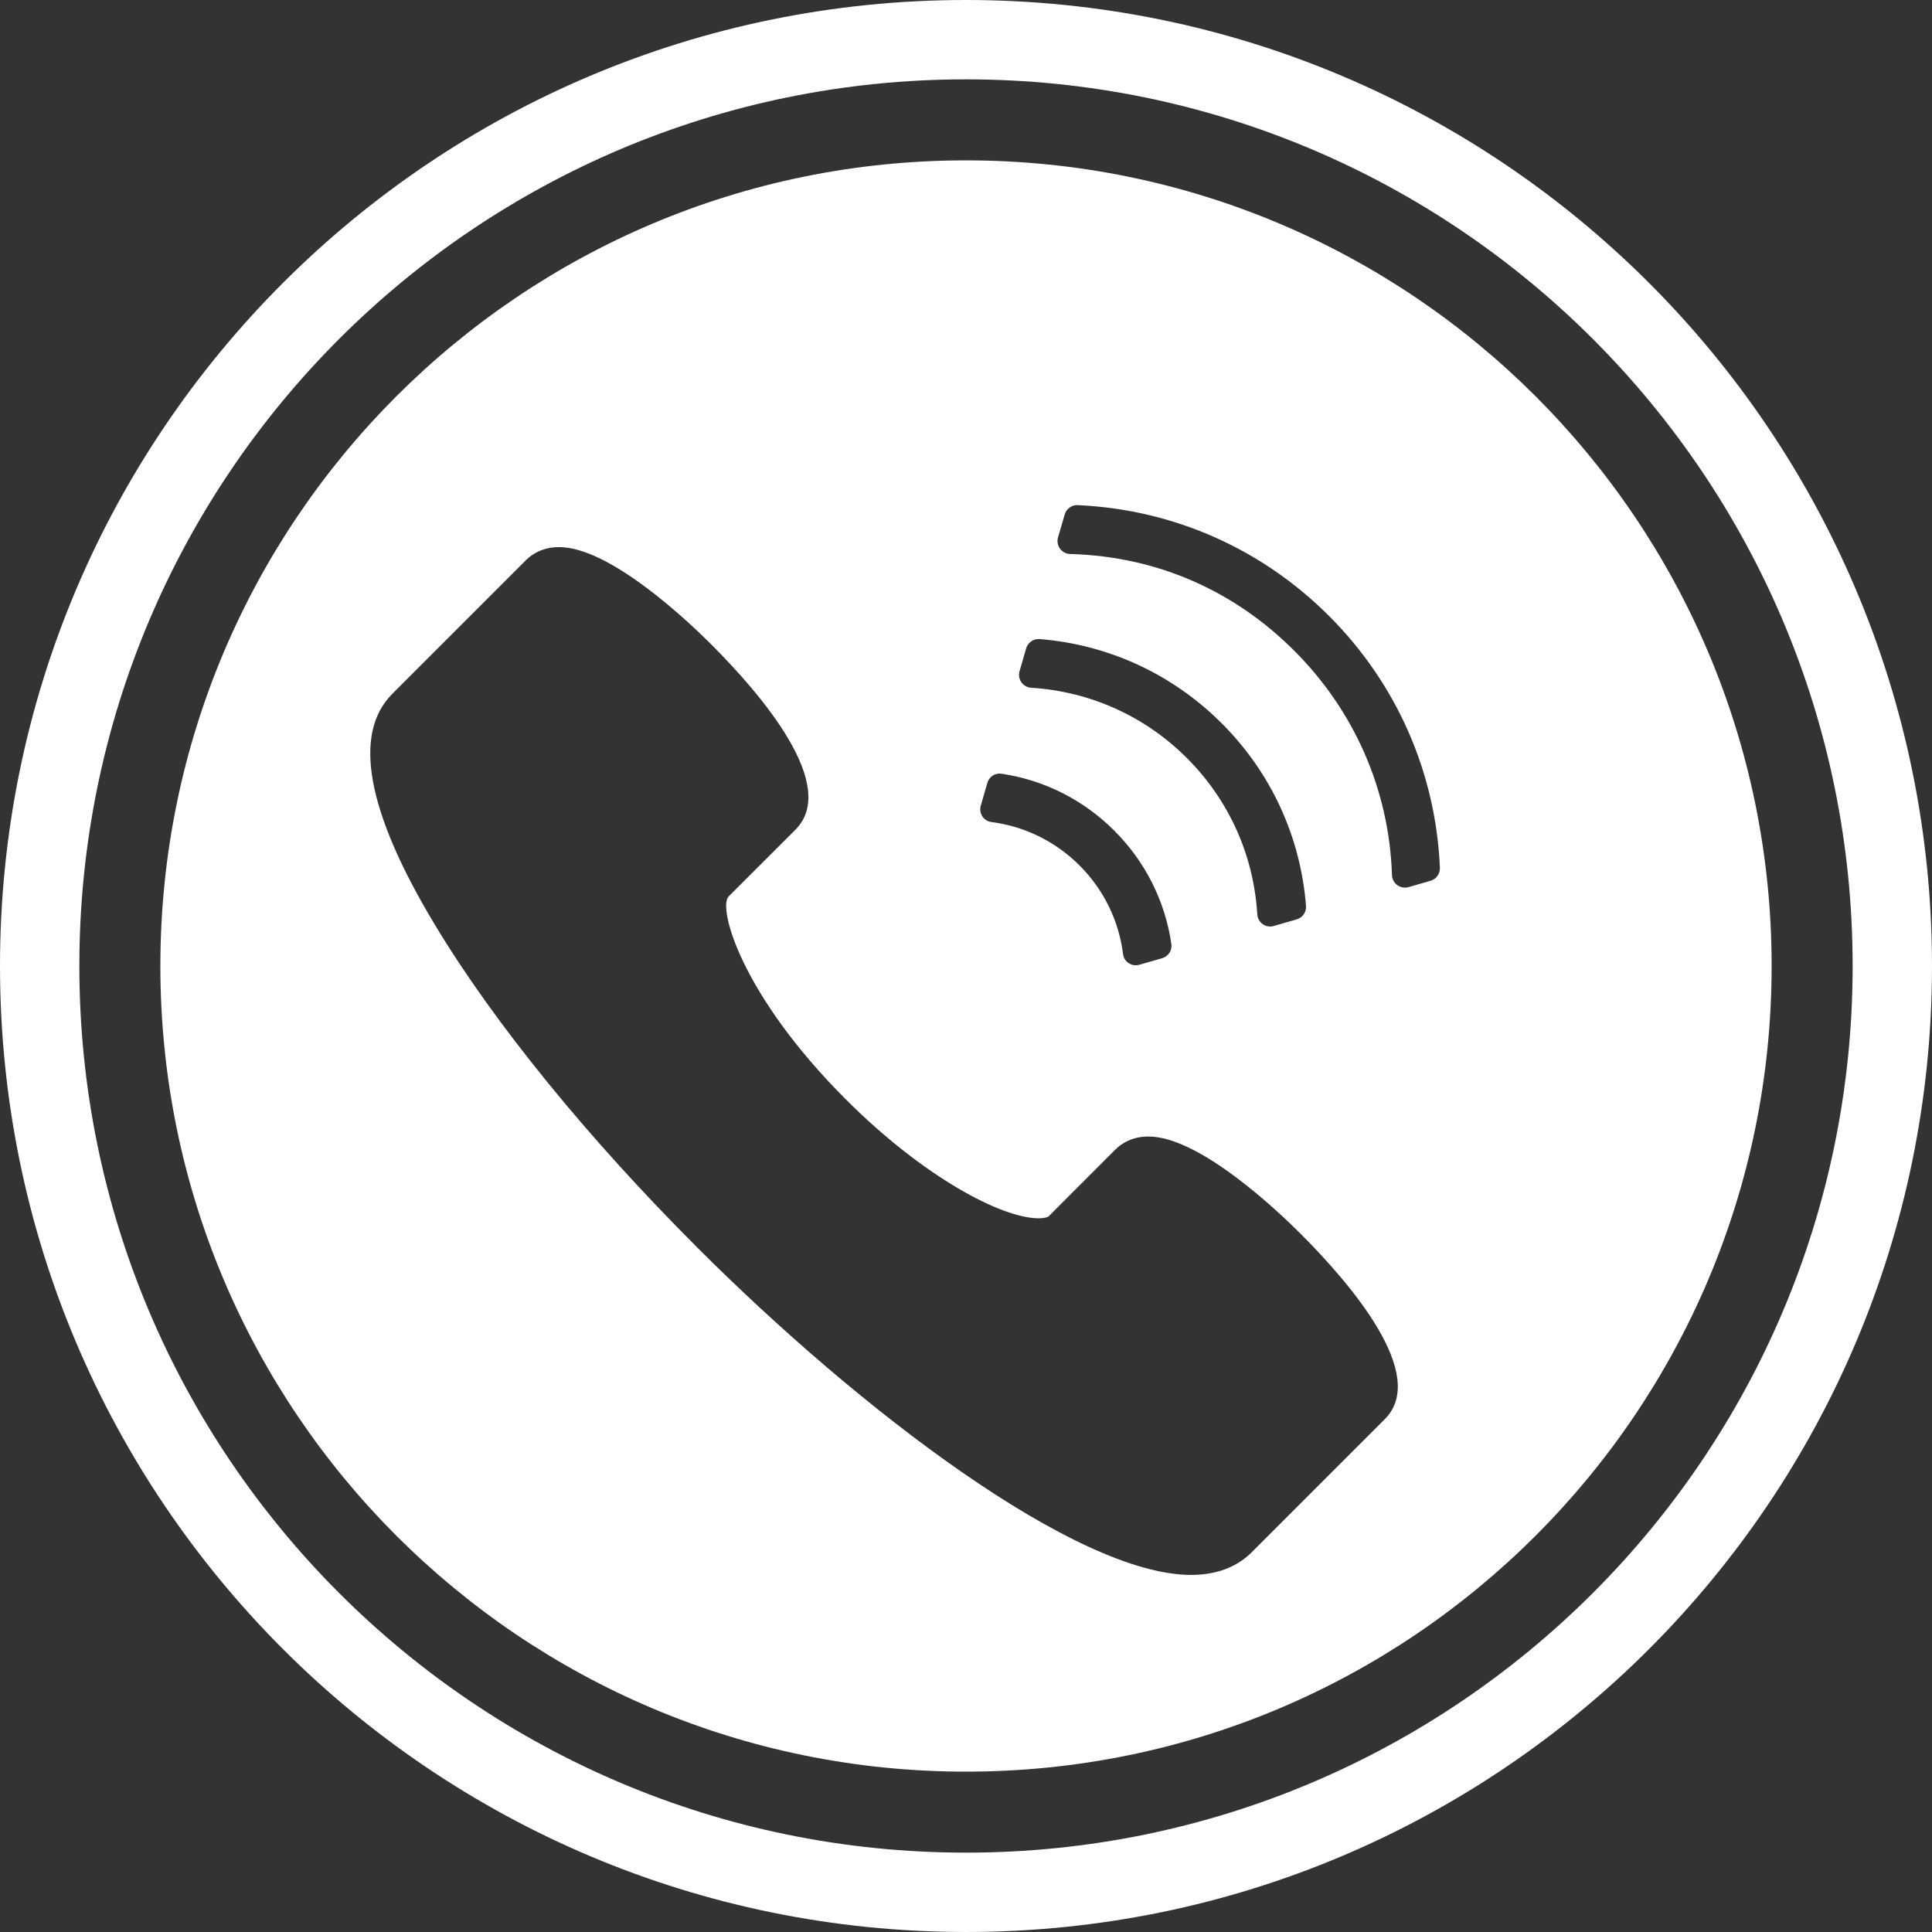 <?xml version="1.0" encoding="utf-8"?>
<!-- Generator: Adobe Illustrator 25.2.3, SVG Export Plug-In . SVG Version: 6.00 Build 0)  -->
<svg version="1.1" id="Laag_1" xmlns="http://www.w3.org/2000/svg" xmlns:xlink="http://www.w3.org/1999/xlink" x="0px" y="0px"
	 viewBox="0 0 283.465 283.465" style="enable-background:new 0 0 283.465 283.465;" xml:space="preserve">
<rect x="0" y="0" width="283.465" height="283.465" fill="#333333" stroke="none"/>
<style type="text/css">
	.st0{fill:#FFFFFF;}
</style>
<path fill="#FFFFFF" class="st0" d="M141.732-0C63.456-0,0,63.456,0,141.732
	s63.456,141.732,141.732,141.732s141.732-63.456,141.732-141.732
	S220.009-0,141.732-0z M141.732,271.821
	c-71.846,0-130.089-58.243-130.089-130.089S69.886,11.643,141.732,11.643
	S271.821,69.886,271.821,141.732S213.578,271.821,141.732,271.821z"/>
<path fill="#FFFFFF" class="st0" d="M141.732,23.529c-65.282,0-118.204,52.922-118.204,118.204
	s52.922,118.204,118.204,118.204s118.204-52.922,118.204-118.204
	S207.014,23.529,141.732,23.529z M149.589,98.484l0.965-3.346
	c0.25-0.868,1.078-1.445,1.979-1.373c10.098,0.811,19.48,5.126,26.719,12.359
	c7.256,7.256,11.575,16.669,12.366,26.801c0.07,0.897-0.504,1.719-1.368,1.968
	l-3.368,0.971c-1.168,0.337-2.339-0.5-2.413-1.714
	c-0.524-8.669-4.142-16.74-10.321-22.925c-6.164-6.158-14.199-9.772-22.838-10.315
	C150.09,100.836,149.25,99.659,149.589,98.484z M143.899,118.216l0.965-3.348
	c0.259-0.9,1.141-1.484,2.067-1.347c6.256,0.926,12.023,3.812,16.565,8.359
	c4.567,4.567,7.457,10.362,8.37,16.642c0.134,0.925-0.45,1.804-1.348,2.063
	l-3.349,0.966c-1.103,0.318-2.246-0.413-2.39-1.551
	c-0.622-4.92-2.831-9.464-6.385-13.017c-3.538-3.538-8.054-5.744-12.95-6.377
	C144.309,120.459,143.581,119.317,143.899,118.216z M203.184,208.211l-19.589,19.589
	c-1.488,1.495-4.233,3.273-8.821,3.273h-0.006
	c-16.876,0-48.546-24.118-72.446-48.018c-16.186-16.186-29.86-33.004-38.507-47.361
	c-10.02-16.625-12.114-28.036-6.237-33.913l19.589-19.589
	c0.876-0.876,2.429-1.92,4.871-1.92c7.462,0,18.964,10.922,22.314,14.273
	c7.384,7.384,18.809,20.736,12.352,27.192l-9.794,9.788
	c-1.617,1.617,1.778,14.369,17.179,29.763
	c11.457,11.463,22.907,17.462,28.3,17.462c0.966,0,1.385-0.206,1.463-0.284
	l9.788-9.794c0.876-0.876,2.429-1.92,4.871-1.92
	c7.468,0,18.97,10.922,22.321,14.273C198.216,188.41,209.64,201.761,203.184,208.211z
	 M209.886,129.231l-3.224,0.928c-1.191,0.343-2.388-0.526-2.429-1.764
	c-0.423-12.794-5.722-24.302-14.335-32.915
	c-8.614-8.621-19.863-13.838-32.894-14.199c-1.244-0.035-2.118-1.238-1.769-2.433
	l0.985-3.374c0.245-0.839,1.034-1.398,1.907-1.359
	c13.947,0.625,26.958,6.341,36.873,16.262
	c9.937,9.937,15.655,22.969,16.264,36.93
	C211.303,128.19,210.735,128.987,209.886,129.231z"/>
</svg>

